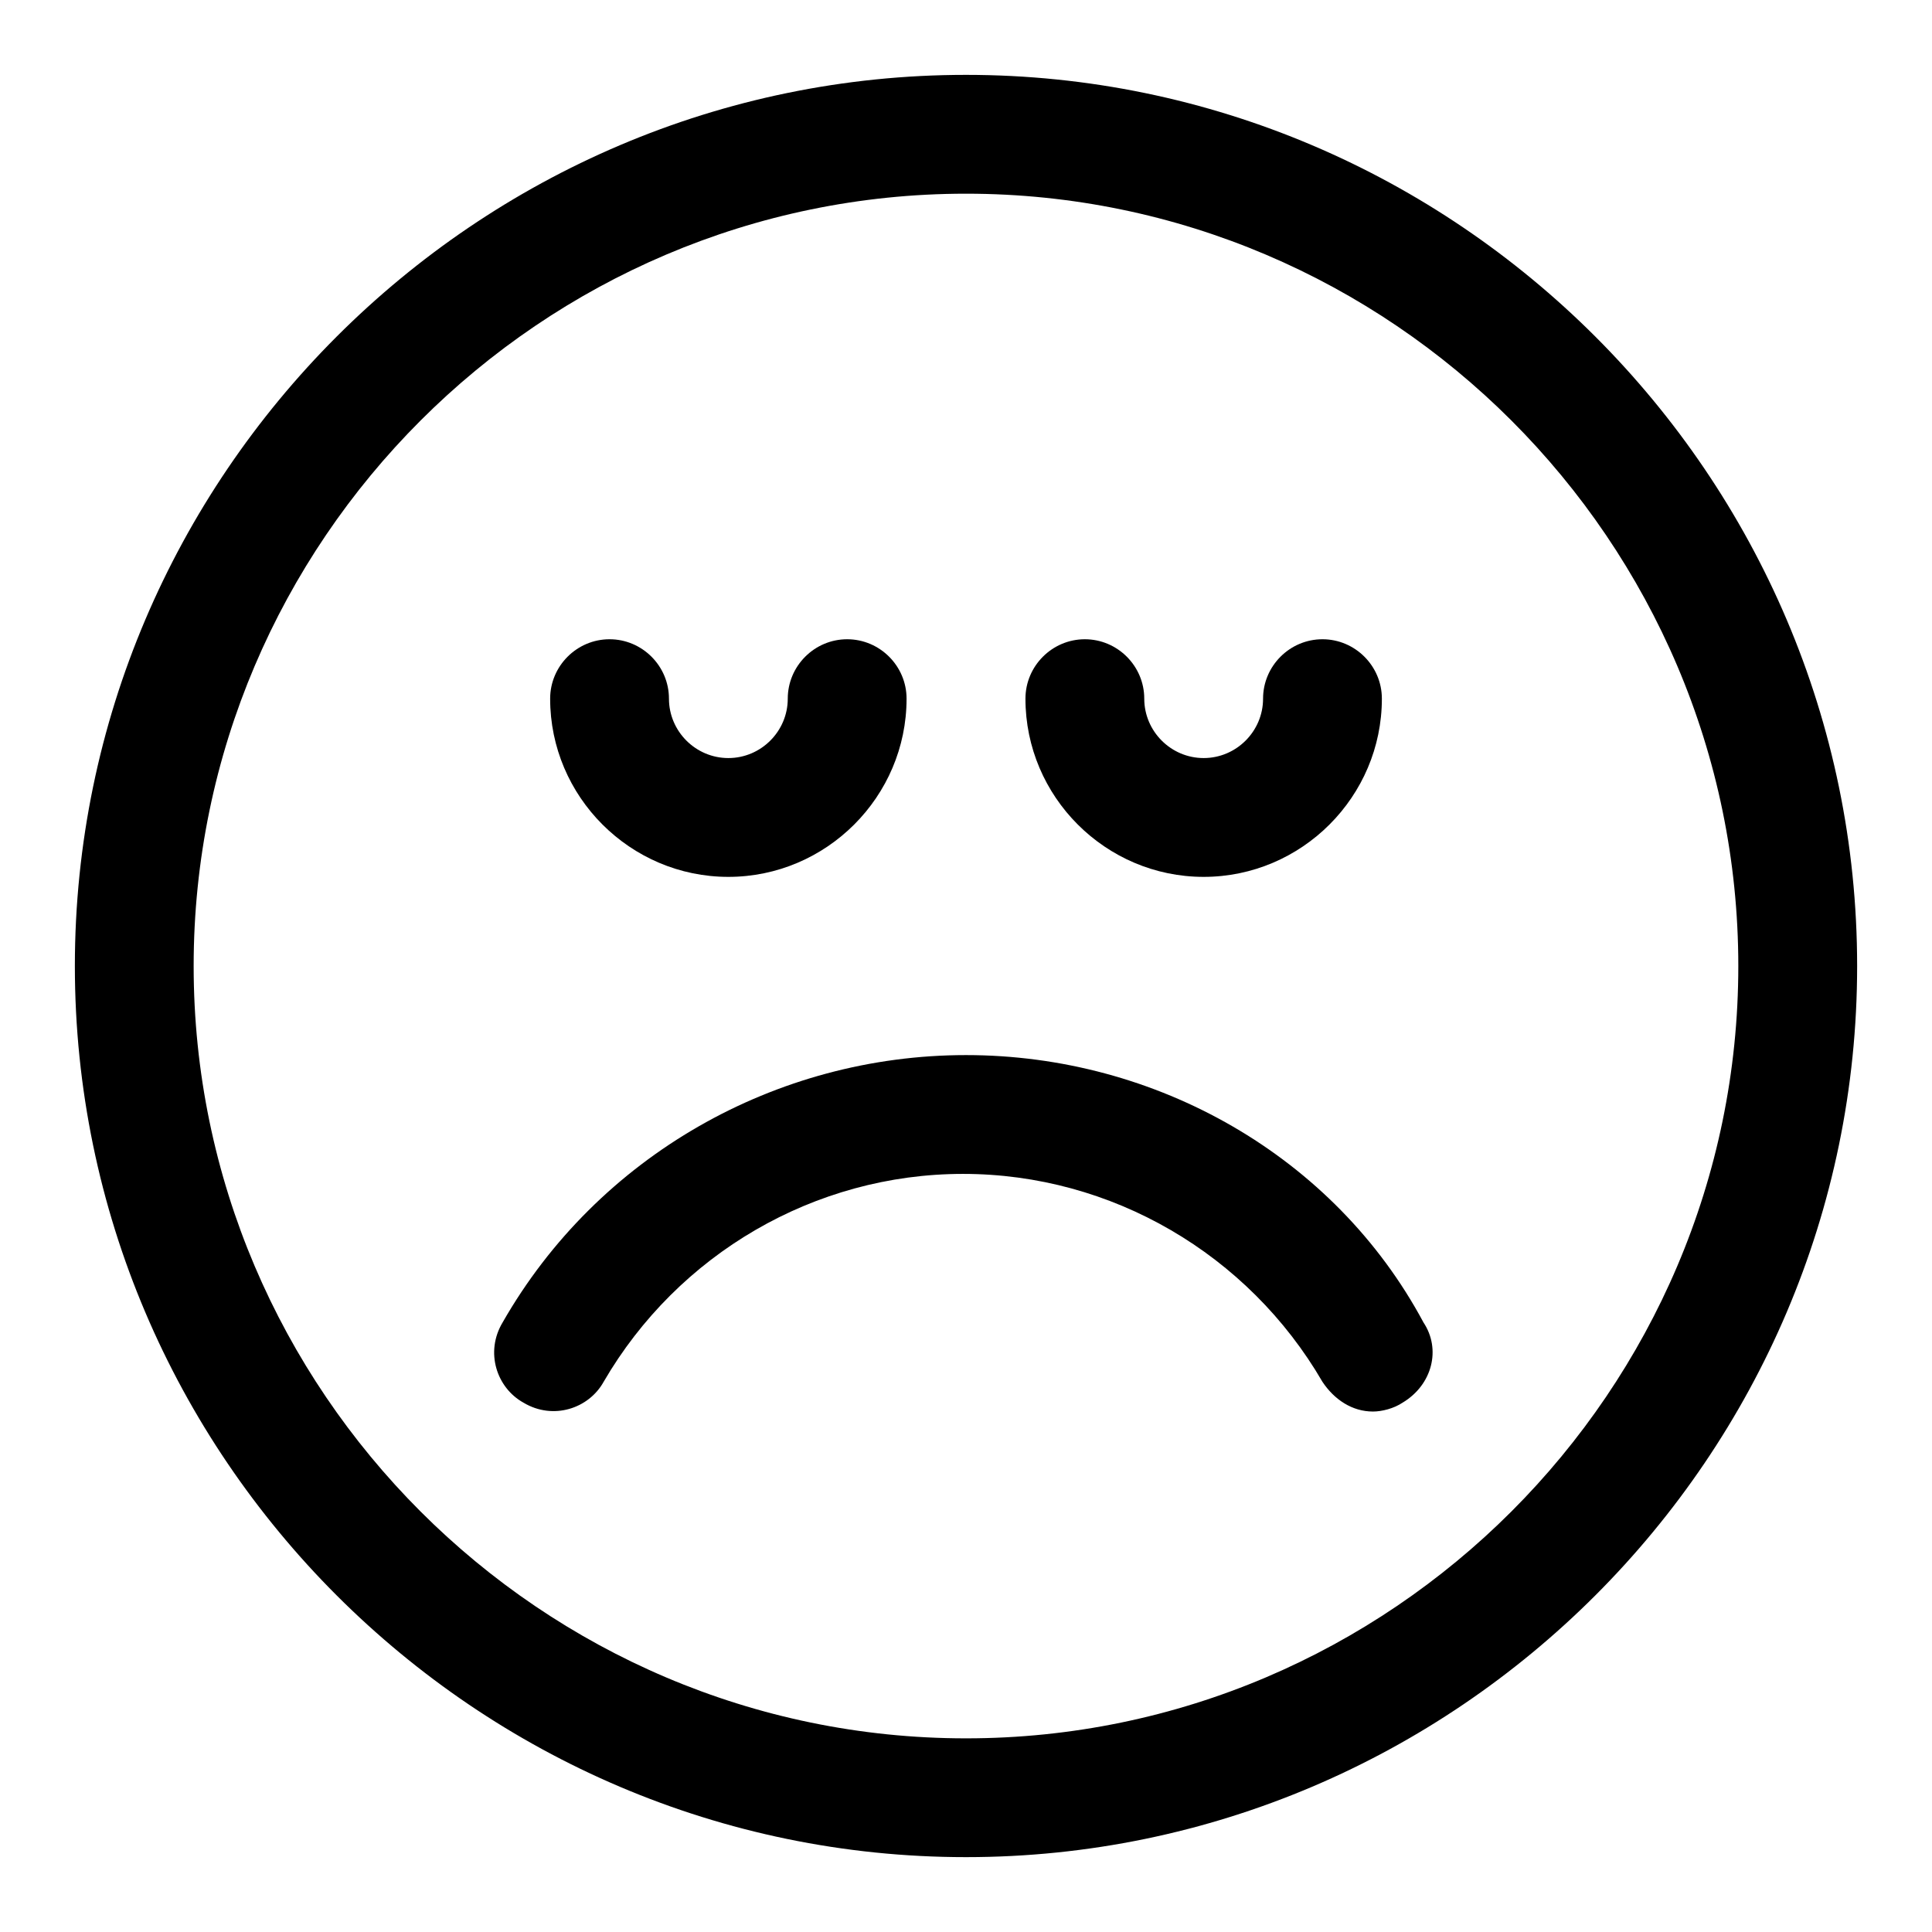 <?xml version="1.0" encoding="UTF-8"?>
<!-- Uploaded to: SVG Repo, www.svgrepo.com, Generator: SVG Repo Mixer Tools -->
<svg fill="#000000" width="800px" height="800px" version="1.1" viewBox="144 144 512 512" xmlns="http://www.w3.org/2000/svg">
 <g>
  <path d="m400 163.84c-129.89 0-236.16 106.27-236.16 236.16 0 129.89 106.27 236.16 236.16 236.16 129.89 0 236.16-106.27 236.16-236.16 0.004-129.89-106.27-236.16-236.16-236.16zm0 440.84c-112.57 0-204.68-92.102-204.68-204.67s92.105-204.68 204.68-204.68 204.67 92.102 204.67 204.67c0 112.57-92.102 204.68-204.67 204.68z"/>
  <path d="m400 423.61c-50.383 0-97.613 26.766-122.8 70.848-4.723 7.871-1.574 17.32 5.512 21.254 7.871 4.723 17.32 1.574 21.254-5.512 19.68-33.852 55.891-55.105 95.25-55.105 39.359 0 75.57 21.254 95.25 55.105 3.148 4.723 7.871 7.871 13.383 7.871 2.363 0 5.512-0.789 7.871-2.363 7.871-4.723 10.234-14.168 5.512-21.254-23.613-44.078-70.848-70.844-121.23-70.844z"/>
  <path d="m337.02 376.38c25.977 0 47.23-21.254 47.23-47.23 0-8.66-7.086-15.742-15.742-15.742-8.66 0-15.742 7.086-15.742 15.742 0 8.66-7.086 15.742-15.742 15.742-8.66 0-15.742-7.086-15.742-15.742 0-8.66-7.086-15.742-15.742-15.742-8.66 0-15.742 7.086-15.742 15.742-0.012 25.977 21.242 47.23 47.223 47.23z"/>
  <path d="m462.98 376.38c25.977 0 47.23-21.254 47.23-47.23 0-8.66-7.086-15.742-15.742-15.742-8.66 0-15.742 7.086-15.742 15.742 0 8.66-7.086 15.742-15.742 15.742-8.66 0-15.742-7.086-15.742-15.742 0-8.66-7.086-15.742-15.742-15.742-8.66 0-15.742 7.086-15.742 15.742-0.012 25.977 21.242 47.23 47.223 47.23z"/>
 </g>
</svg>